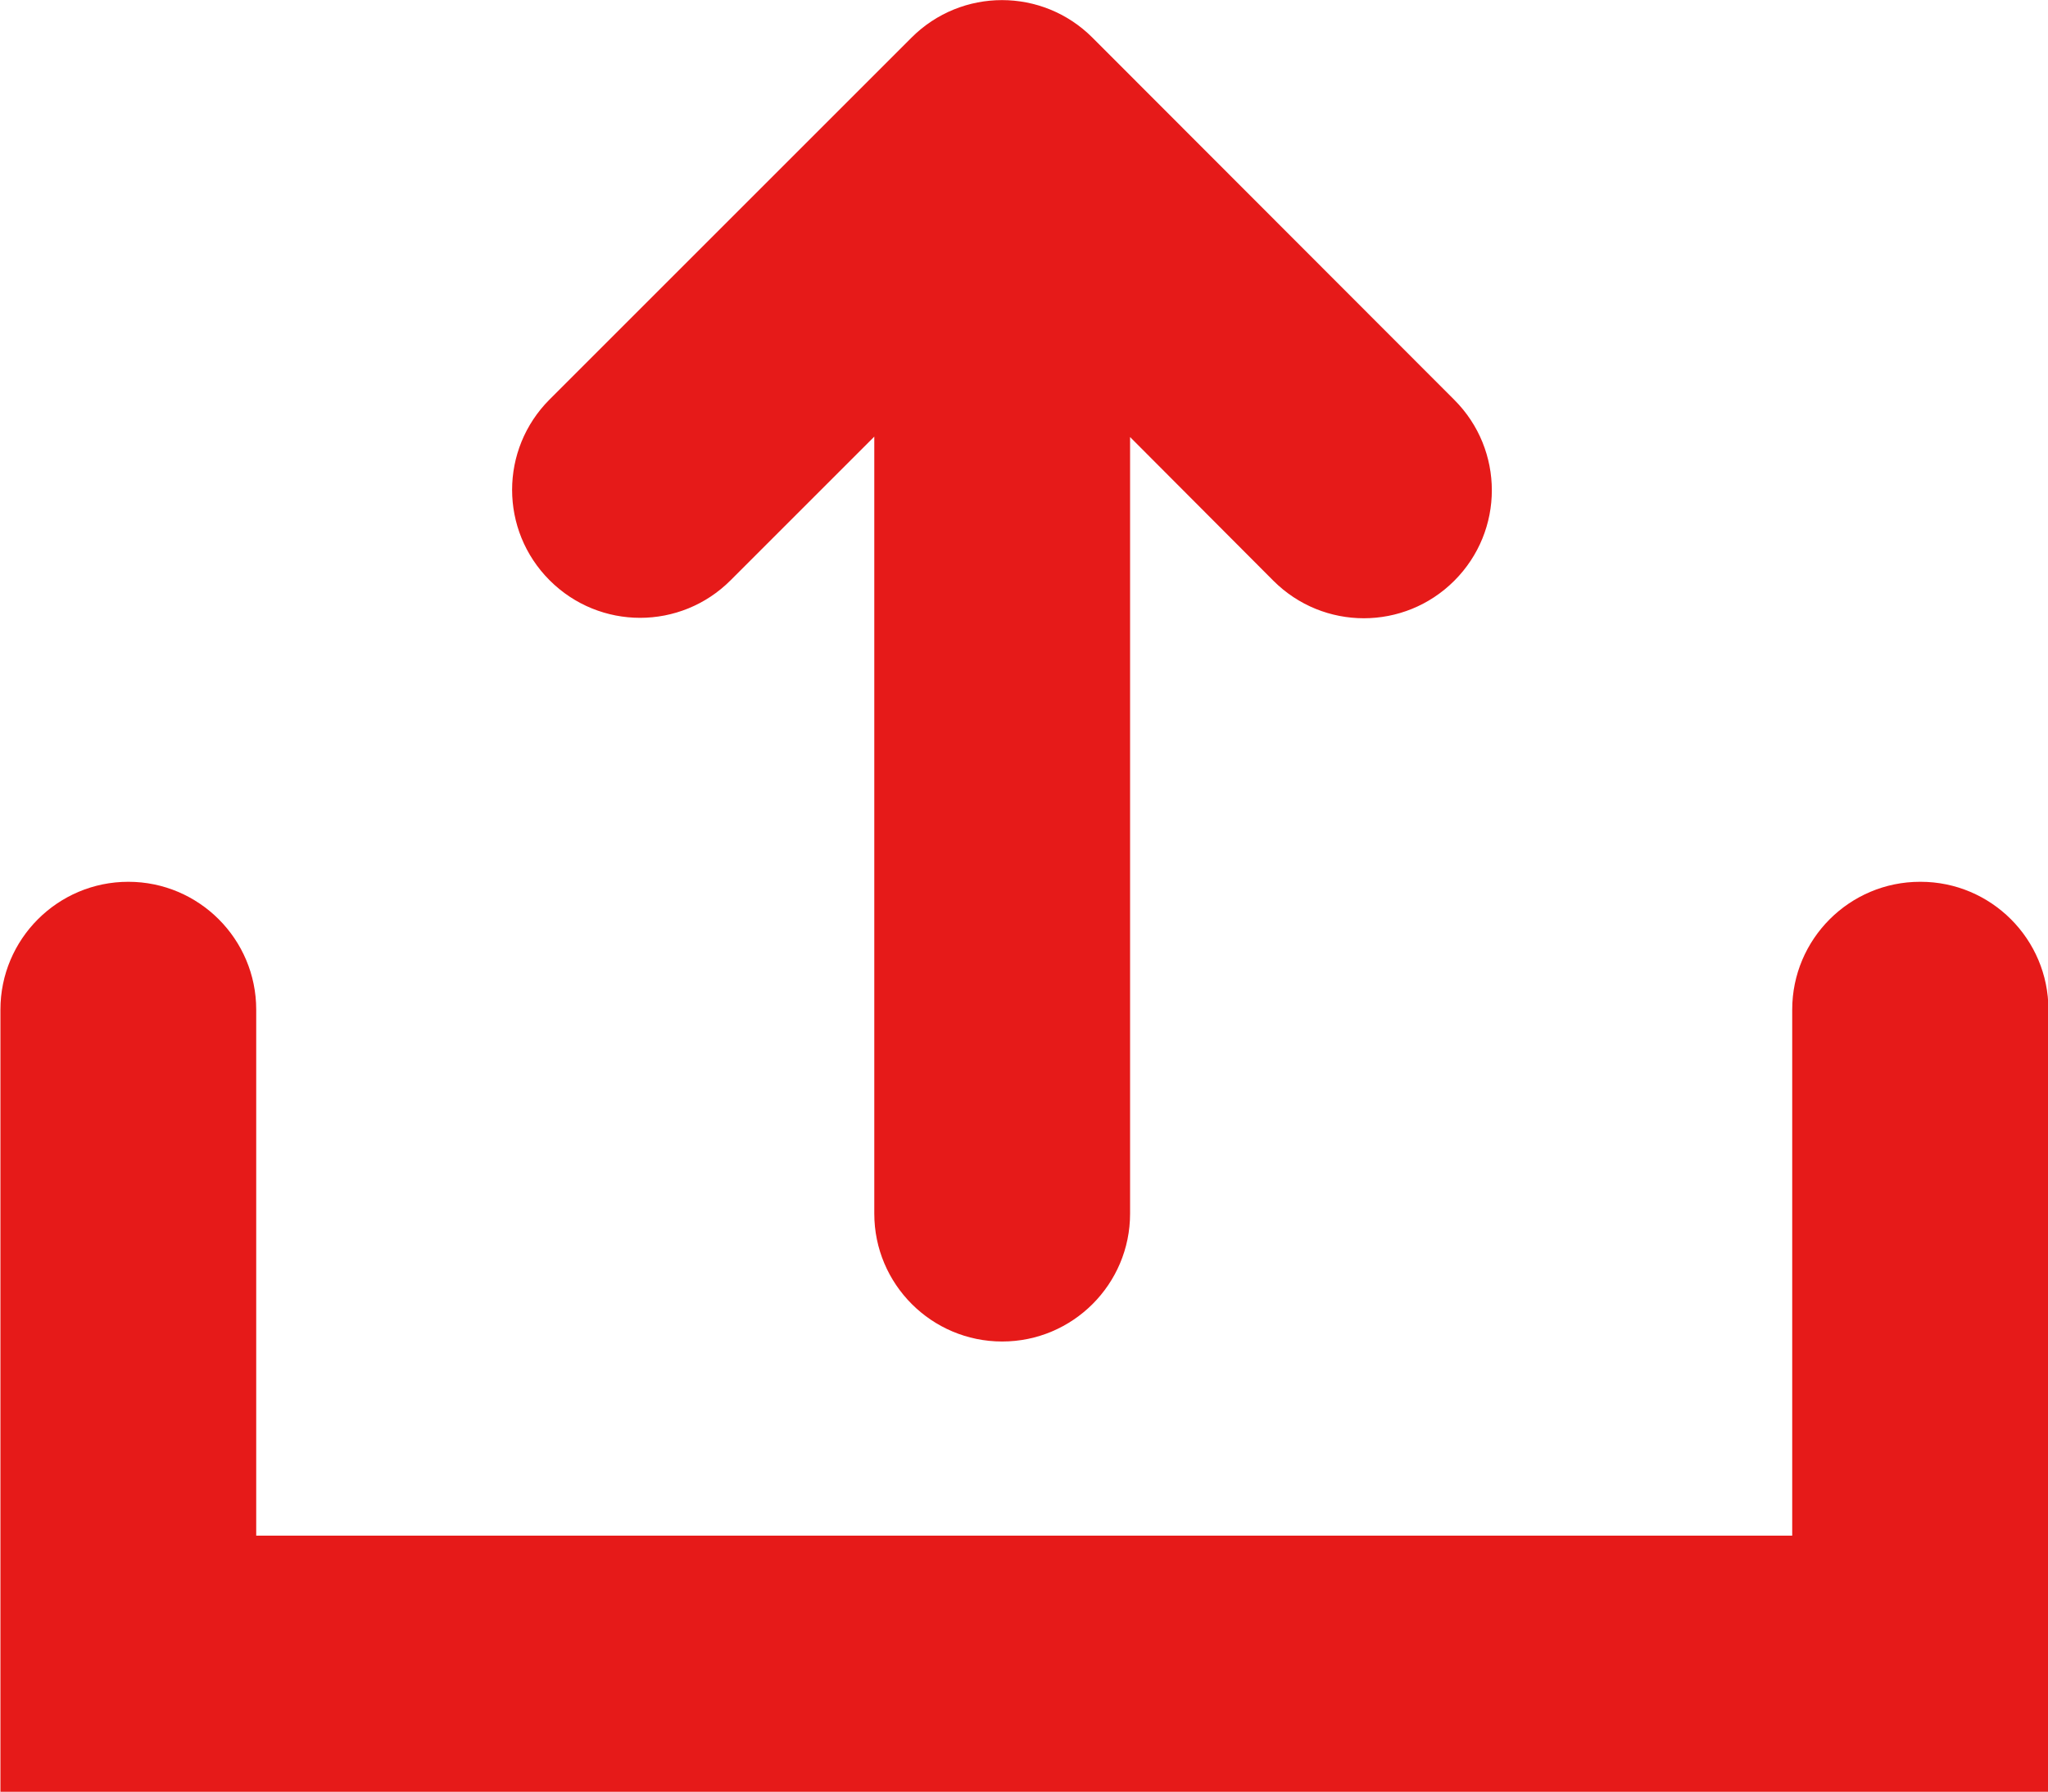 <?xml version="1.0" encoding="UTF-8"?><svg id="_レイヤー_2" xmlns="http://www.w3.org/2000/svg" viewBox="0 0 47.88 41.9"><defs><style>.cls-1{fill:#e61a19;stroke-width:0px;}</style></defs><g id="_デザイン"><path class="cls-1" d="M17.08,13.57l3.36-3.36v18.17c0,1.65,1.34,2.99,2.99,2.99s2.99-1.34,2.99-2.99V10.22l3.35,3.36c1.17,1.17,3.06,1.17,4.23,0,1.17-1.17,1.17-3.06,0-4.23L25.54.88c-1.17-1.17-3.06-1.17-4.23,0l-8.46,8.46c-1.17,1.17-1.17,3.06,0,4.23,1.17,1.17,3.06,1.17,4.23,0Z"/><path class="cls-1" d="M44.89,20.62c-1.65,0-2.99,1.34-2.99,2.99v12.3H5.99v-12.3c0-1.65-1.34-2.99-2.99-2.99s-2.99,1.34-2.99,2.99v18.29h47.88v-18.29c0-1.65-1.34-2.99-2.99-2.99Z"/></g></svg>